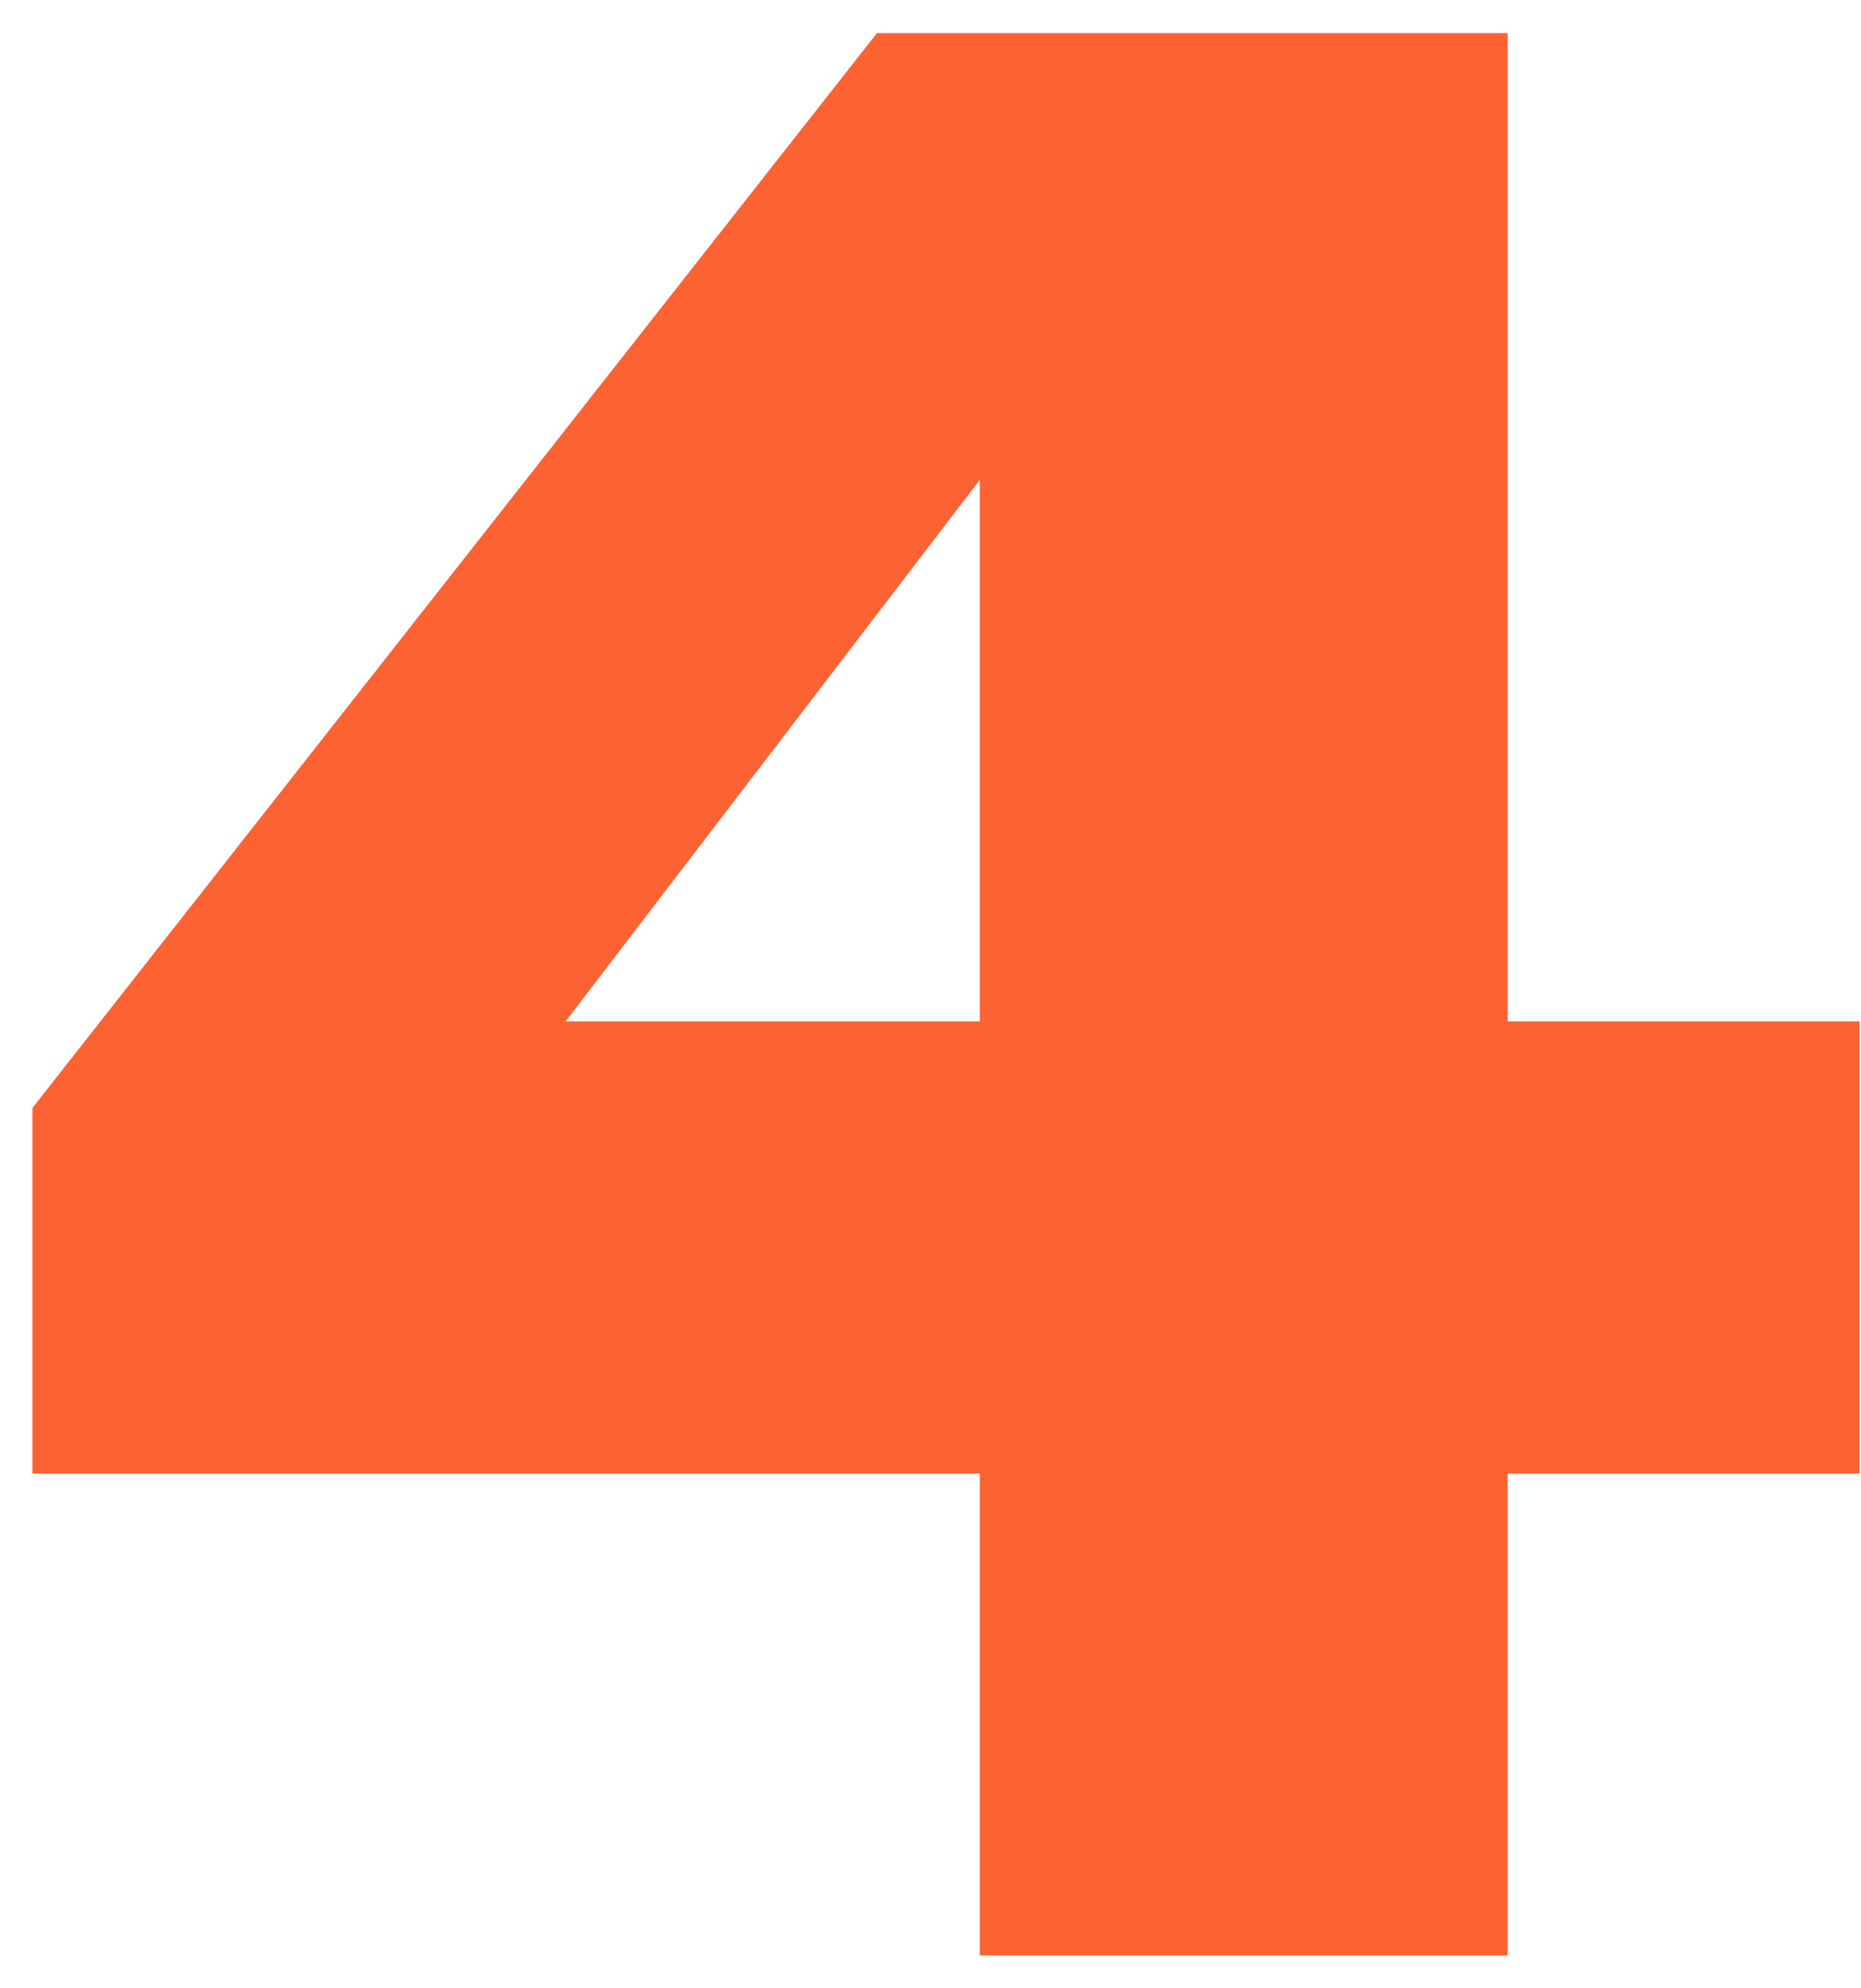 <?xml version="1.0" encoding="UTF-8"?> <svg xmlns="http://www.w3.org/2000/svg" width="44" height="47" viewBox="0 0 44 47" fill="none"><path d="M43.966 34.83H35.646V46.222H23.166V34.83H0.766V26.19L20.734 0.782H35.646V24.142H43.966V34.83ZM13.374 24.142H23.166V11.342L13.374 24.142Z" fill="#FD6233"></path></svg> 